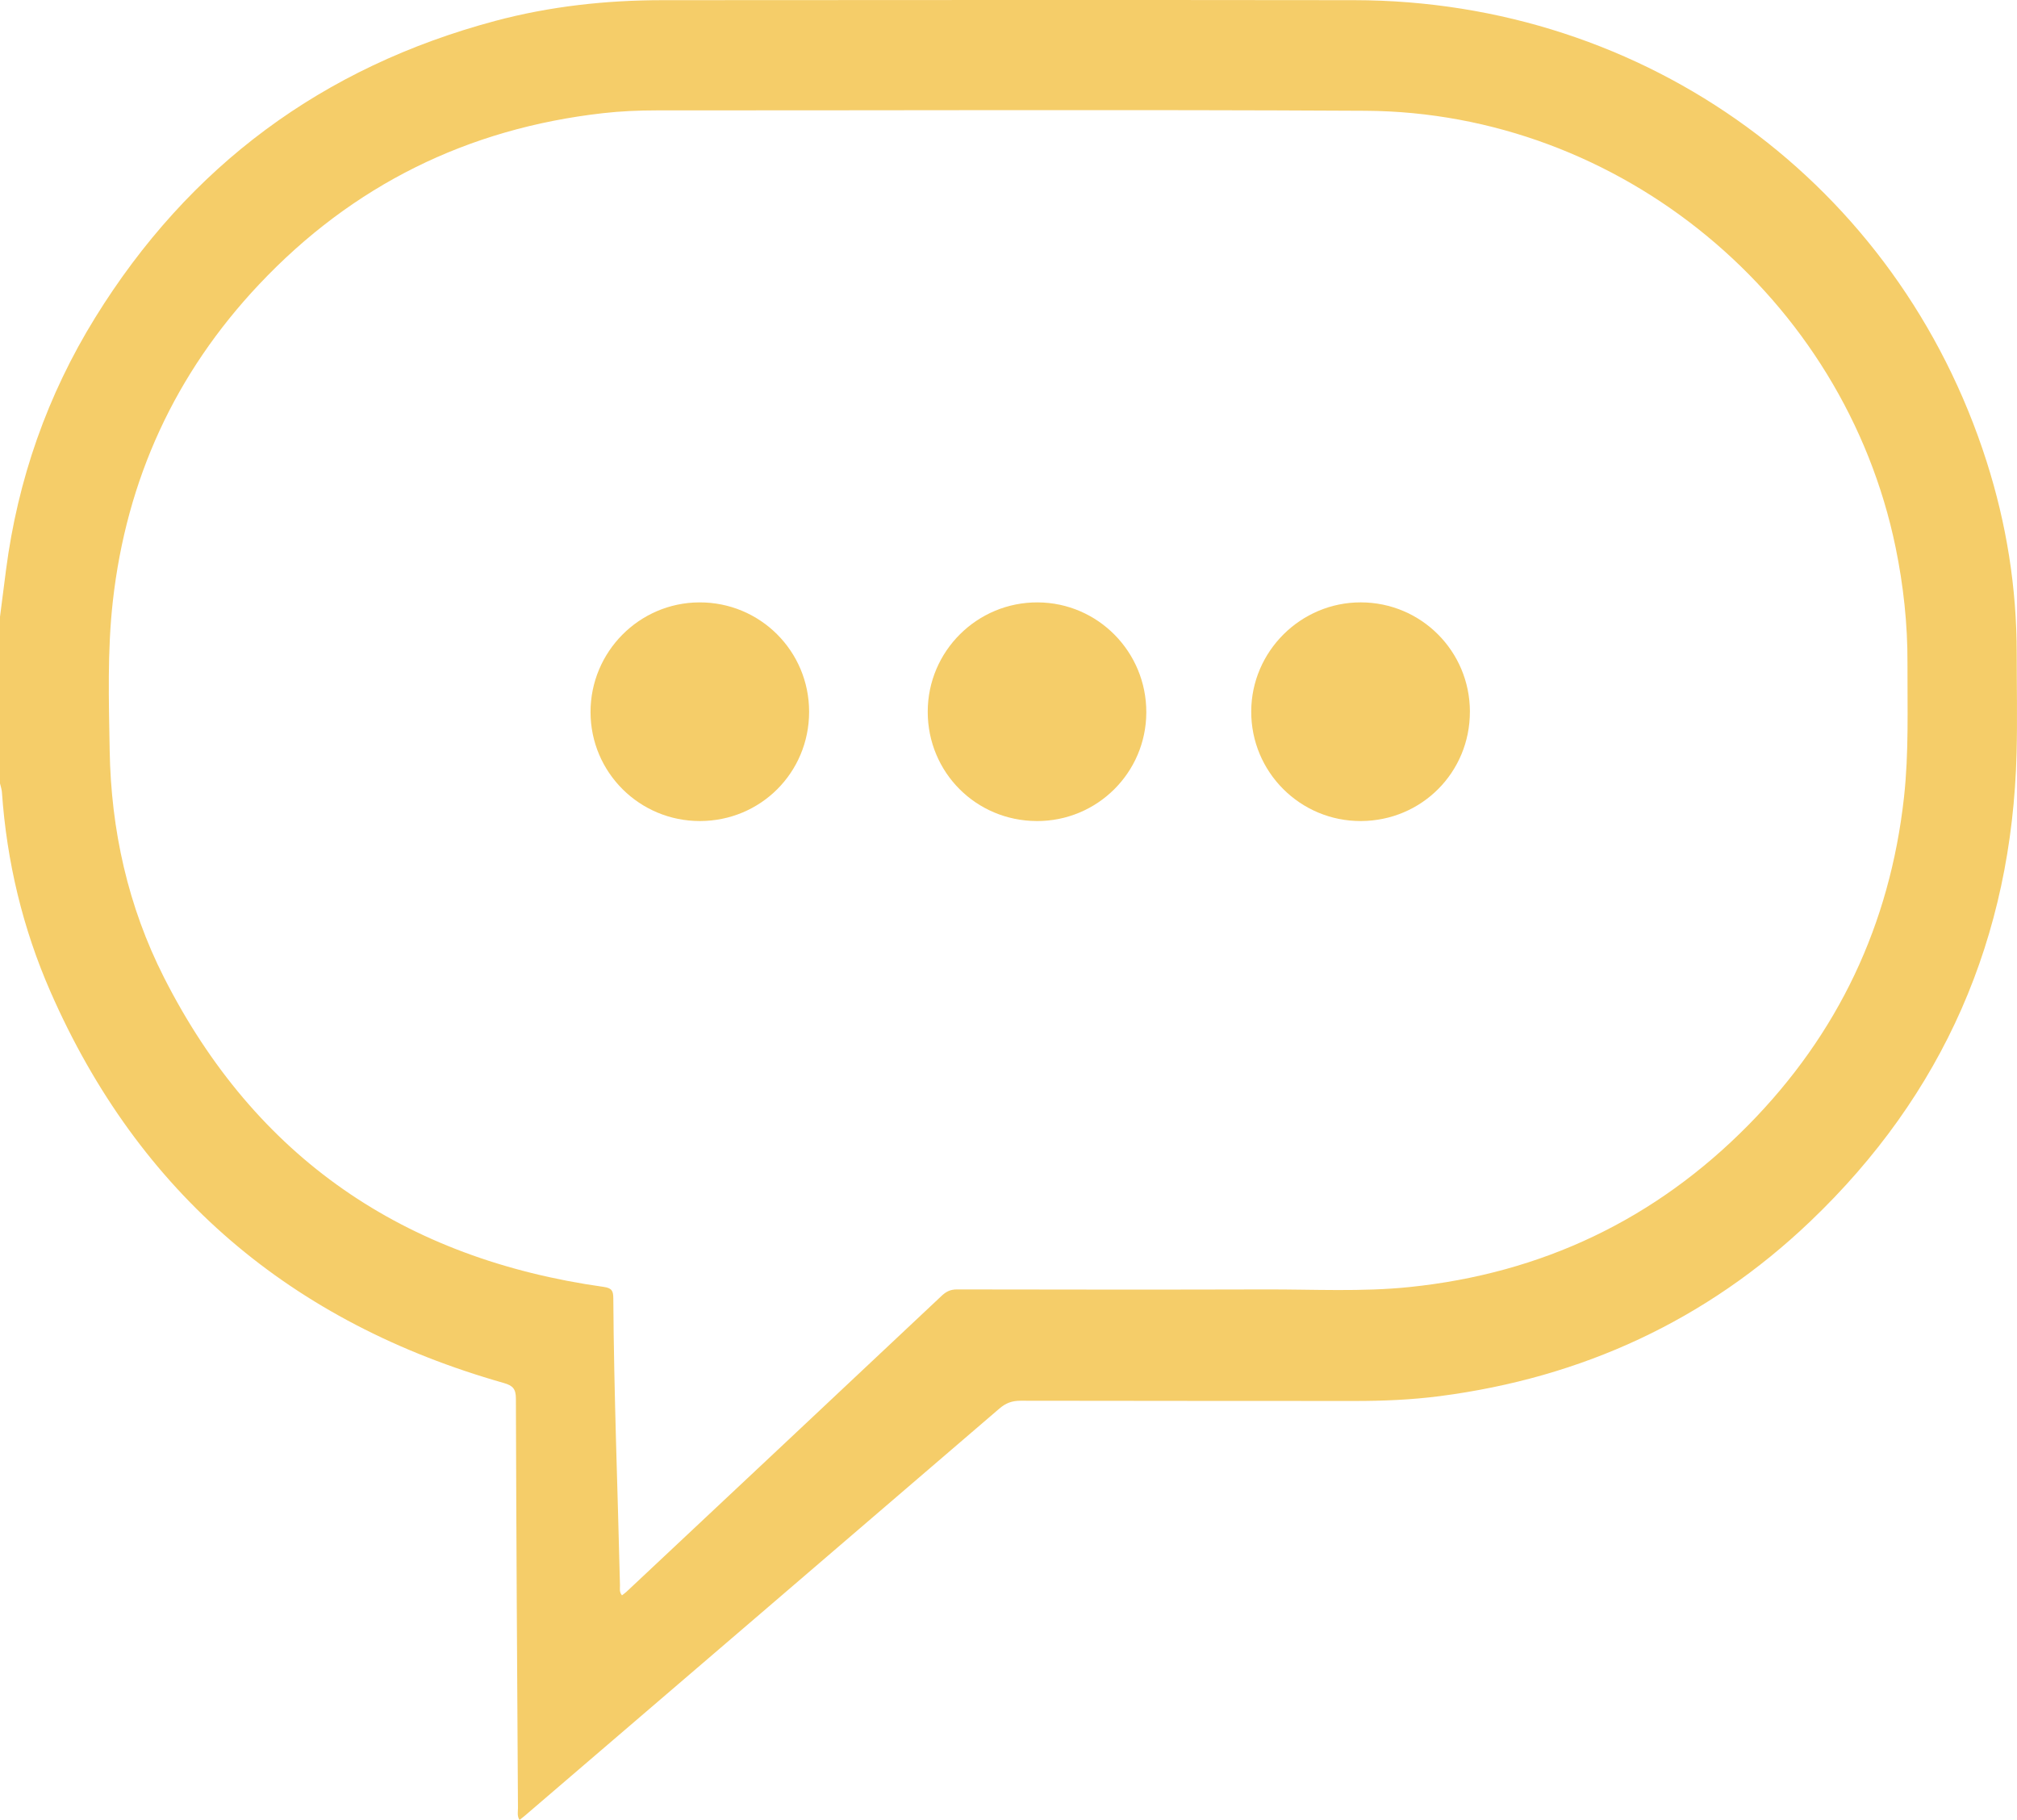<?xml version="1.0" encoding="UTF-8"?> <svg xmlns="http://www.w3.org/2000/svg" id="Layer_2" data-name="Layer 2" viewBox="0 0 979.14 883.58"><defs><style> .cls-1 { fill: #f5cd69; stroke-width: 0px; } </style></defs><g id="Layer_1-2" data-name="Layer 1"><g><path class="cls-1" d="M0,299.43c.97-7.55,1.93-15.1,2.91-22.65,5.7-43.94,20.04-84.95,43.29-122.57C91.74,80.54,156.65,32.55,240.33,10.17,266.95,3.05,294.19.1,321.71.08c111.89-.07,223.77-.14,335.66,0,141.91.17,263.99,89.25,307.01,223.94,9.66,30.26,14.62,61.32,14.62,93.13,0,16.15.35,32.31-.06,48.44-2.28,89.49-35.45,165.65-100.21,227.43-50.33,48.02-110.69,75.78-179.65,84.76-13.87,1.81-27.84,2.39-41.85,2.37-53.94-.07-107.89.01-161.83-.12-4.12,0-7.15,1.13-10.26,3.81-76.75,65.95-153.58,131.81-230.39,197.68-.74.64-1.53,1.24-2.54,2.05-1.27-1.9-.76-3.91-.77-5.77-.4-66.26-.81-132.51-1-198.77-.01-4.7-1.41-6.34-5.94-7.63-102.79-29.2-177.03-91.75-220.04-190.03-13.46-30.74-21.19-63.14-23.52-96.72-.1-1.45-.61-2.88-.94-4.32C0,353.37,0,326.4,0,299.43ZM301.95,774.5c.78-.62,1.58-1.17,2.28-1.83,50.99-47.84,101.98-95.68,152.9-143.59,2.21-2.08,4.29-3.09,7.4-3.09,49.94.09,99.89.14,149.83,0,23.3-.07,46.65,1.25,69.88-1.15,64.15-6.62,119.2-32.71,164.47-78.63,43.56-44.19,68.73-97.34,75.57-159.11,2.41-21.75,1.61-43.56,1.69-65.35.07-18.86-1.96-37.51-5.76-55.99-24.99-121.3-133.62-211.3-257.42-211.98-114.71-.63-229.42-.15-344.13-.19-8.67,0-17.32.38-25.92,1.35-65.74,7.43-121.6,35-166.97,83.13-40.8,43.3-64.4,94.75-71.01,153.94-2.69,24.07-1.93,48.23-1.52,72.34.65,38.6,8.88,75.7,26.37,110.19,44.48,87.7,116.66,136.59,213.41,150.22,4.06.57,4.68,1.98,4.71,5.53.29,46.45,2.15,92.86,3.23,139.29.04,1.59-.43,3.34.99,4.94Z"></path><path class="cls-1" d="M713.55,345.49c.04,29.44-23.36,52.97-52.83,53.11-29.48.15-53.41-23.74-53.32-53.22.08-29.15,24.01-52.97,53.18-52.94,29.31.03,52.94,23.68,52.98,53.04Z"></path><path class="cls-1" d="M339.81,398.6c-29.34.05-53.09-23.57-53.14-52.85-.04-29.29,23.6-53.17,52.78-53.3,29.53-.14,53.38,23.65,53.33,53.19-.05,29.45-23.51,52.91-52.97,52.96Z"></path><path class="cls-1" d="M503.25,398.6c-29.45-.11-52.88-23.61-52.89-53.04,0-29.44,23.99-53.28,53.45-53.11,29.19.18,52.74,24.05,52.66,53.4-.08,29.28-23.87,52.87-53.22,52.76Z"></path></g></g></svg> 